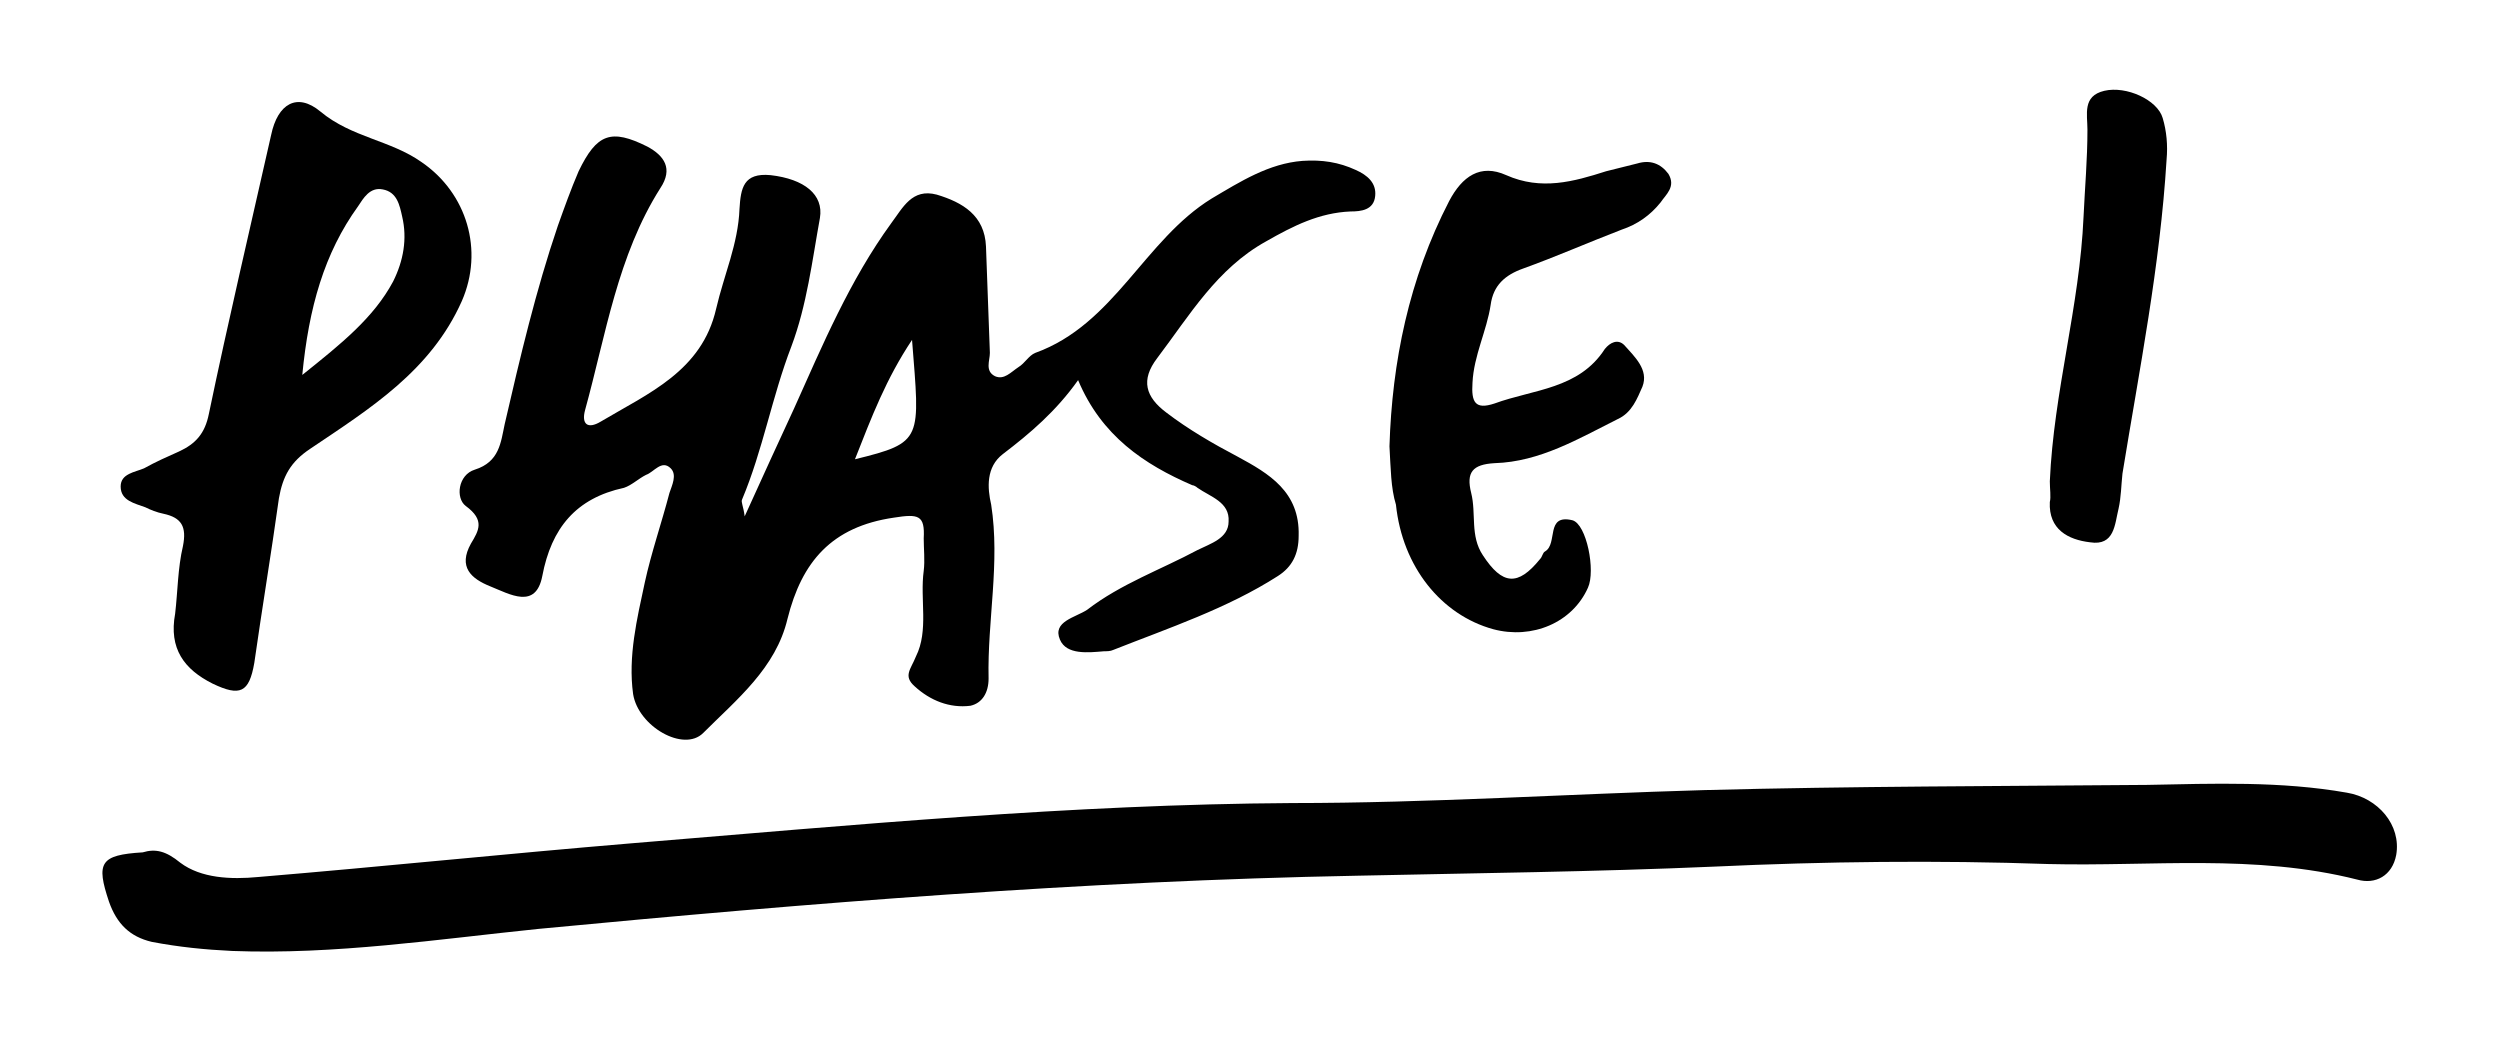 <?xml version="1.0" encoding="utf-8"?>
<!-- Generator: Adobe Illustrator 25.4.1, SVG Export Plug-In . SVG Version: 6.00 Build 0)  -->
<svg version="1.1" id="Layer_1" xmlns="http://www.w3.org/2000/svg" xmlns:xlink="http://www.w3.org/1999/xlink" x="0px" y="0px"
	 viewBox="0 0 192.7 80.4" style="enable-background:new 0 0 192.7 80.4;" xml:space="preserve">
<g>
	<path d="M83.1,29.3c-1.7,2.4-3.7,4.1-5.8,5.7c-1.3,1-1.2,2.6-0.9,3.9c0.7,4.5-0.3,8.9-0.2,13.4c0,1.1-0.5,1.9-1.4,2.1
		c-1.6,0.2-3.1-0.4-4.3-1.5c-0.9-0.8-0.3-1.3,0.1-2.3c1-2,0.3-4.4,0.6-6.6c0.1-0.8,0-1.7,0-2.5c0.1-1.8-0.4-1.9-2.3-1.6
		c-4.8,0.7-7.1,3.4-8.2,7.8c-0.9,3.8-3.9,6.2-6.5,8.8c-1.5,1.5-5-0.5-5.4-3c-0.4-2.9,0.3-5.8,0.9-8.6c0.5-2.3,1.3-4.6,1.9-6.9
		c0.2-0.6,0.6-1.4,0.1-1.9c-0.7-0.7-1.3,0.3-1.9,0.5c-0.6,0.3-1.1,0.8-1.7,1c-3.7,0.8-5.6,3.1-6.3,6.8c-0.5,2.6-2.5,1.4-4,0.8
		c-1.5-0.6-2.5-1.5-1.5-3.3c0.6-1,1.1-1.8-0.4-2.9c-0.8-0.6-0.6-2.4,0.7-2.8c1.9-0.6,2-2.1,2.3-3.5c1.2-5.2,2.4-10.3,4.1-15.3
		c0.5-1.4,1-2.8,1.6-4.2c1.4-2.9,2.5-3.3,5.3-1.9c1.3,0.7,2,1.7,1,3.2c-3.3,5.2-4.2,11.3-5.8,17.1c-0.3,1.1,0.2,1.5,1.2,0.9
		c3.7-2.2,7.8-3.9,8.9-8.7c0.6-2.6,1.7-5,1.8-7.7c0.1-1.6,0.3-2.8,2.4-2.6c2.6,0.3,4.1,1.5,3.8,3.3c-0.6,3.3-1,6.7-2.2,9.9
		c-1.5,3.9-2.2,8-3.8,11.8c-0.1,0.2,0.1,0.5,0.2,1.3c1.4-3.1,2.6-5.7,3.8-8.3c2.2-4.9,4.3-9.9,7.5-14.3c0.9-1.2,1.6-2.7,3.5-2.2
		c2,0.6,3.7,1.6,3.8,4c0.1,2.7,0.2,5.5,0.3,8.2c0,0.6-0.4,1.4,0.4,1.8c0.7,0.3,1.2-0.3,1.8-0.7c0.5-0.3,0.8-0.9,1.3-1.1
		c6.1-2.2,8.4-8.7,13.6-11.9c2.2-1.3,4.4-2.7,7-2.9c1.5-0.1,2.8,0.1,4.1,0.7c0.9,0.4,1.6,1,1.5,2c-0.1,1.1-1.1,1.2-1.9,1.2
		c-2.4,0.1-4.4,1.1-6.5,2.3c-3.8,2.1-5.9,5.7-8.4,9c-1.3,1.7-0.9,3,0.7,4.2c1.7,1.3,3.6,2.4,5.5,3.4c2.4,1.3,4.8,2.7,4.7,6.1
		c0,1.4-0.5,2.4-1.6,3.1c-3.9,2.5-8.4,4-12.7,5.7c-0.2,0.1-0.5,0.1-0.7,0.1c-1.2,0.1-2.9,0.3-3.4-0.9c-0.6-1.4,1.2-1.7,2.1-2.3
		c2.6-2,5.7-3.1,8.5-4.6c1-0.5,2.4-0.9,2.4-2.2c0.1-1.5-1.4-1.9-2.4-2.6c-0.1-0.1-0.3-0.2-0.4-0.2C88.2,35.8,84.9,33.6,83.1,29.3z
		 M65.9,35.4c5.3-1.3,5-1.5,4.4-9.2C68.3,29.2,67.2,32.1,65.9,35.4z"/>
	<path d="M11,65.7c1-0.3,1.8-0.1,2.9,0.8c1.6,1.2,3.9,1.3,6,1.1c9.6-0.8,19.2-1.8,28.8-2.6c17-1.4,33.9-3,50.9-3.1
		c10.6,0,21.2-0.7,31.8-1c11.4-0.3,22.7-0.3,34.1-0.4c5.1-0.1,10.3-0.3,15.4,0.6c2.4,0.4,4.2,2.5,3.8,4.8c-0.3,1.6-1.6,2.3-3,1.9
		c-7.9-2-15.9-1-23.8-1.2c-8.6-0.3-17.2-0.2-25.8,0.2c-9.2,0.4-18.4,0.5-27.5,0.7c-21.1,0.4-42.1,2.1-63.1,4.1
		c-7.8,0.8-15.7,2-23.6,1.7c-2.1-0.1-4.1-0.3-6.2-0.7C10,72.2,9,71.2,8.4,69.5C7.4,66.5,7.7,65.9,11,65.7z"/>
	<path d="M13.5,47.3c0.2-1.7,0.2-3.5,0.6-5.2c0.3-1.5-0.1-2.2-1.5-2.5c-0.5-0.1-1-0.3-1.4-0.5c-0.8-0.3-1.9-0.5-1.9-1.6
		c0-1,1.1-1.1,1.8-1.4c0.9-0.5,1.8-0.9,2.7-1.3c1.3-0.6,2-1.4,2.3-2.9c1.5-7.2,3.2-14.4,4.8-21.5c0.5-2.4,2-3.3,3.8-1.8
		c2.4,2,5.4,2.2,7.8,3.9c3.5,2.4,4.8,6.8,3.1,10.7c-2.4,5.4-7.1,8.3-11.7,11.4c-1.5,1-2.1,2.1-2.4,3.8c-0.6,4.3-1.3,8.5-1.9,12.7
		c-0.4,2.3-1.1,2.6-3.2,1.6C14.2,51.6,13,50,13.5,47.3z M23.3,28.9c3-2.4,5.5-4.4,7-7.2c0.8-1.6,1.1-3.3,0.7-5
		c-0.2-0.9-0.4-1.9-1.5-2.1c-1-0.2-1.5,0.7-1.9,1.3C25,19.5,23.8,23.7,23.3,28.9z"/>
	<path d="M107.1,34.4c0.2-6.5,1.5-12.9,4.6-18.9c1-1.9,2.4-2.9,4.4-2c2.7,1.2,5.2,0.5,7.7-0.3c0.8-0.2,1.6-0.4,2.4-0.6
		c1-0.3,1.8,0,2.4,0.8c0.6,1-0.2,1.6-0.6,2.2c-0.8,1-1.8,1.7-3,2.1c-2.6,1-5.1,2.1-7.6,3c-1.4,0.5-2.3,1.3-2.5,2.8
		c-0.3,2-1.3,3.9-1.4,6c-0.1,1.5,0.2,2.1,1.7,1.6c3-1.1,6.5-1.1,8.5-4.2c0.4-0.5,1-0.8,1.5-0.3c0.8,0.9,1.9,1.9,1.4,3.2
		c-0.4,0.9-0.8,2-1.9,2.5c-3,1.5-6,3.3-9.5,3.4c-1.7,0.1-2.2,0.7-1.8,2.3c0.4,1.6-0.1,3.3,0.9,4.8c1.5,2.3,2.7,2.4,4.4,0.3
		c0.2-0.2,0.2-0.5,0.4-0.6c1-0.6,0-2.9,2.1-2.4c1.1,0.3,1.8,3.9,1.2,5.2c-1.2,2.7-4.3,4-7.3,3.2c-4-1.1-7-4.8-7.5-9.6
		C107.2,37.6,107.2,36.1,107.1,34.4z"/>
	<path d="M158,37.1c0.3-6.9,2.3-13.5,2.6-20.4c0.1-2.2,0.3-4.4,0.3-6.7c0-1.2-0.4-2.6,1.3-3c1.7-0.4,4.1,0.7,4.5,2.1
		c0.3,1,0.4,2.1,0.3,3.2c-0.5,8.2-2.1,16.2-3.4,24.2c-0.1,0.9-0.1,1.8-0.3,2.7c-0.3,1.2-0.3,2.9-2.2,2.6c-1.7-0.2-3.2-1-3.1-3.1
		C158.1,38.3,158,37.7,158,37.1z"/>
</g>
</svg>
